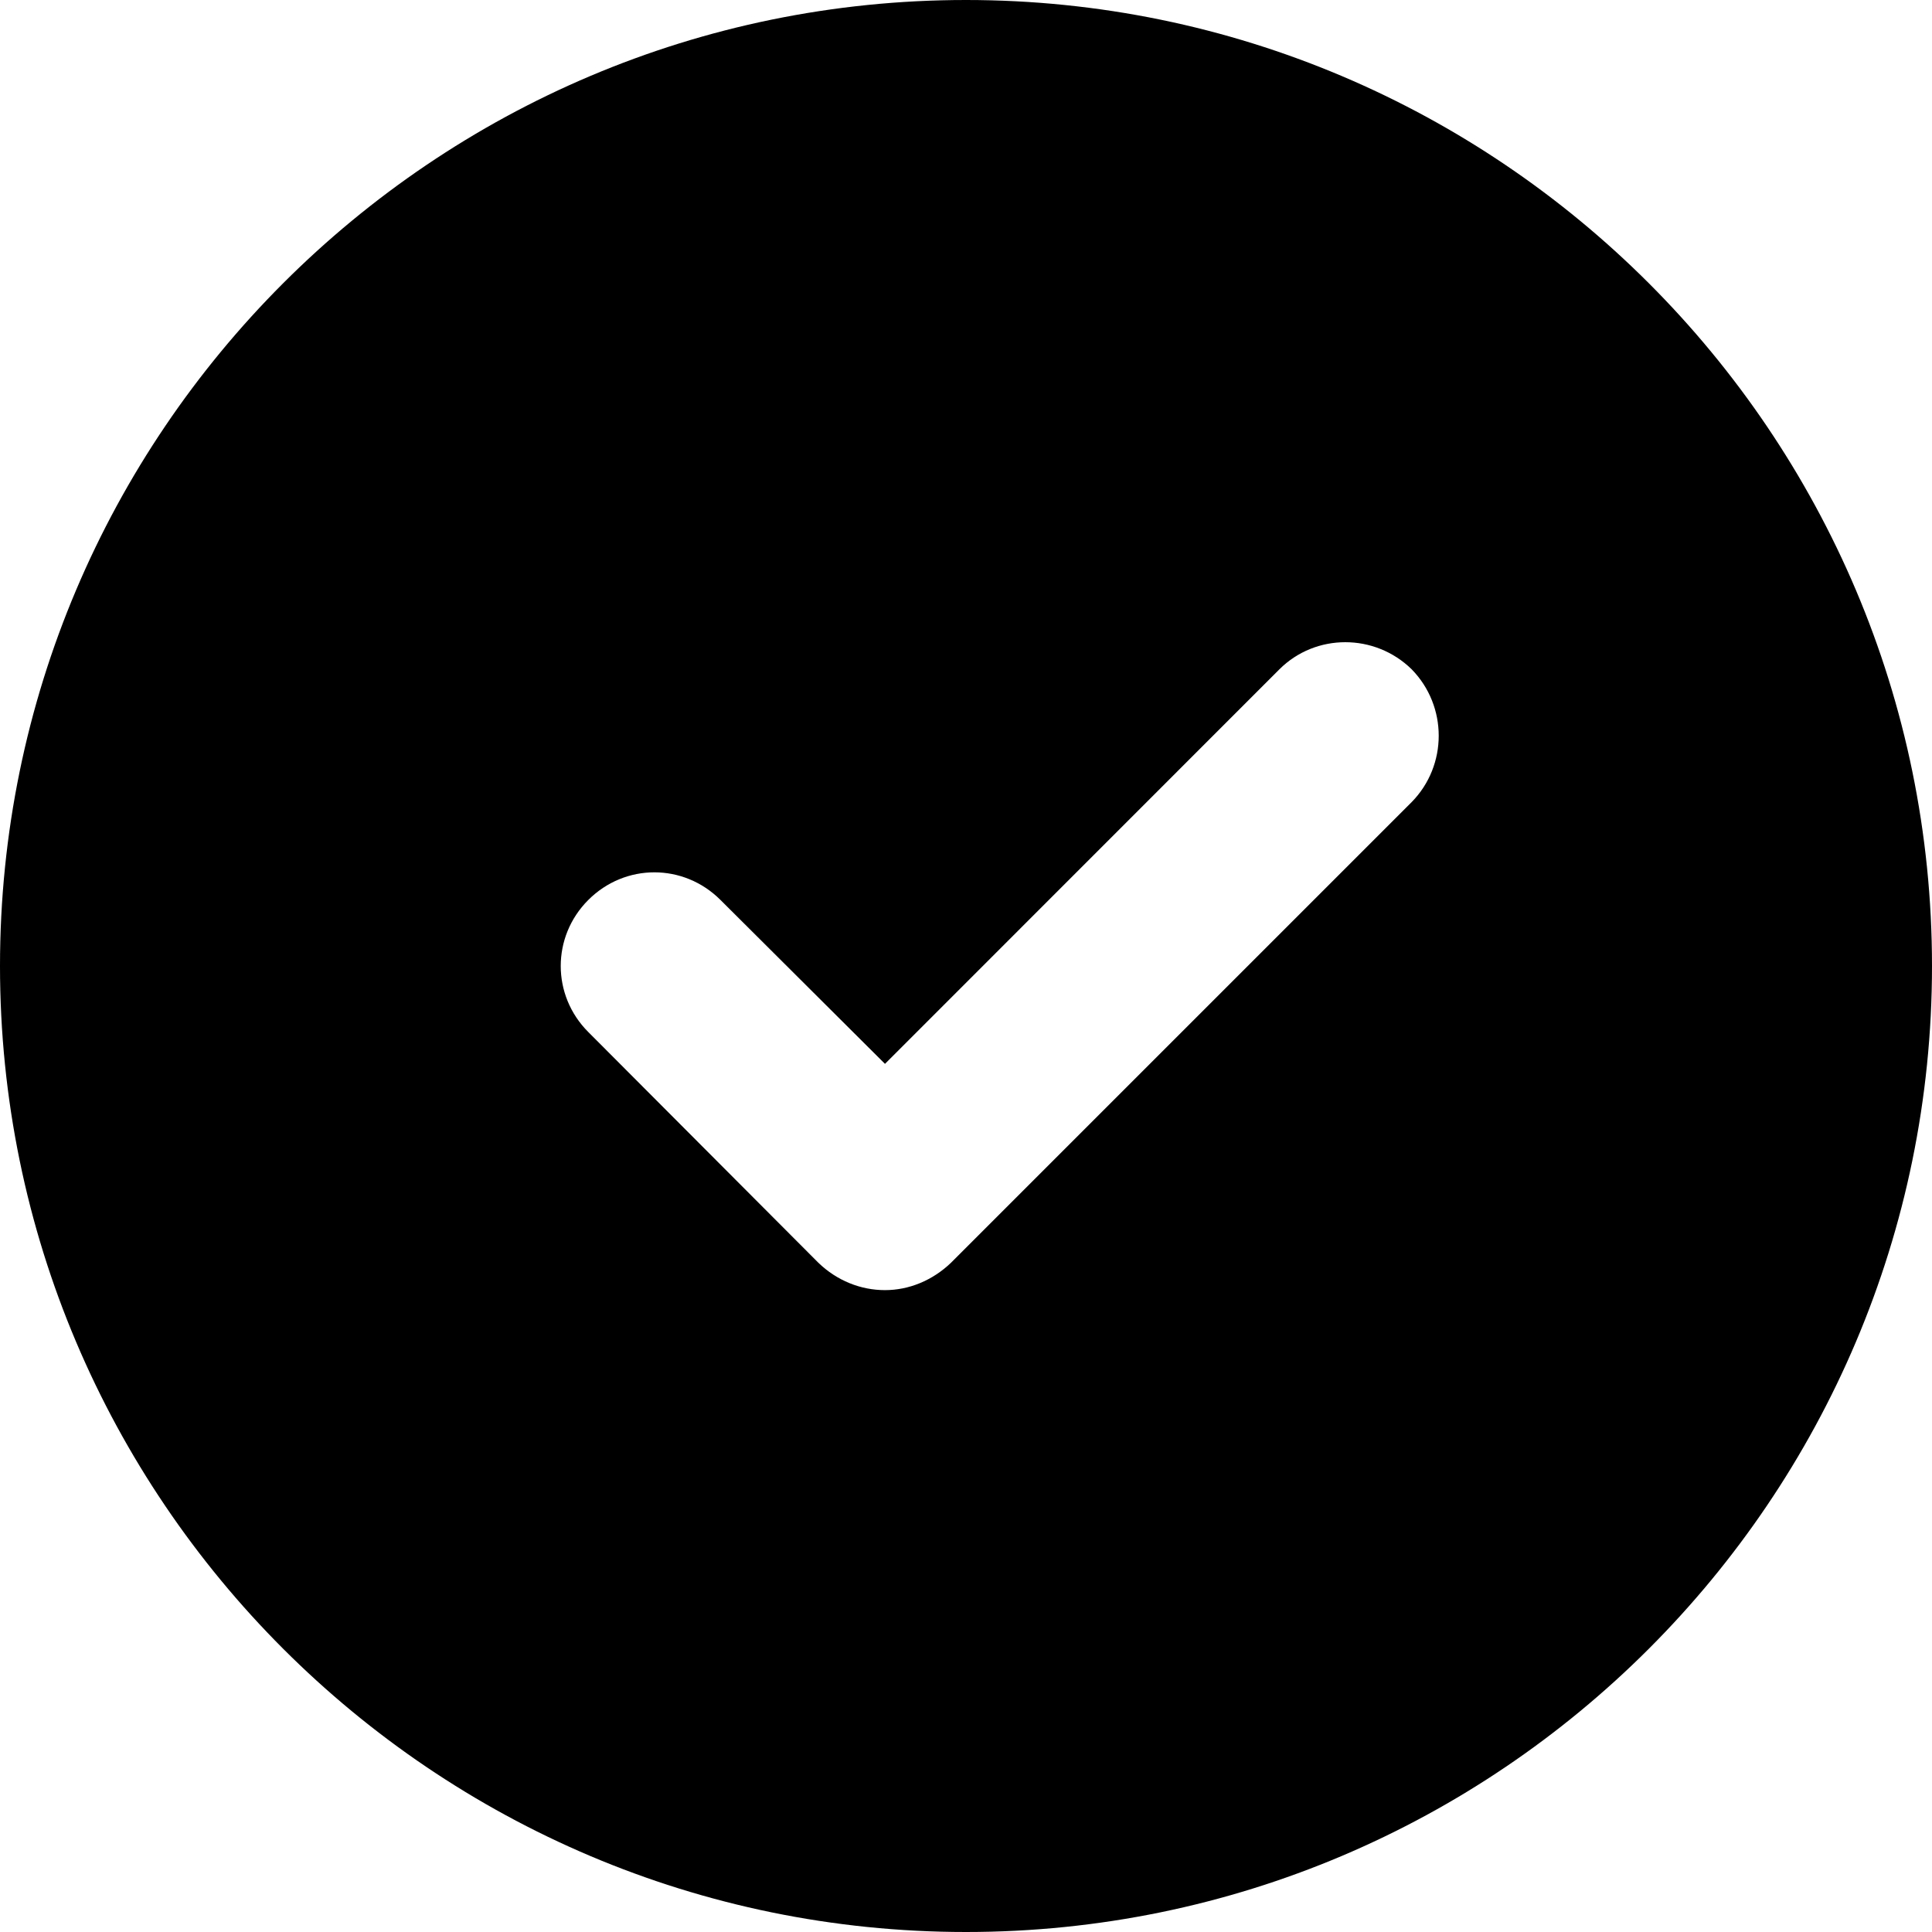 <svg xmlns="http://www.w3.org/2000/svg" xmlns:xlink="http://www.w3.org/1999/xlink" width="80" zoomAndPan="magnify" viewBox="0 0 60 60" height="80" preserveAspectRatio="xMidYMid meet" version="1.0"><path fill="#000000" d="M 30 0 C 13.453 0 0 13.453 0 30 C 0 46.547 13.453 60 30 60 C 46.547 60 60 46.547 60 30 C 60 13.453 46.547 0 30 0 Z M 43.84 24.91 L 29.535 39.215 C 28.953 39.773 28.219 40.066 27.484 40.066 C 26.73 40.066 25.992 39.773 25.414 39.215 L 18.27 32.051 C 17.129 30.91 17.129 29.09 18.27 27.949 C 19.414 26.805 21.23 26.805 22.375 27.949 L 27.484 33.039 L 39.734 20.785 C 40.859 19.664 42.695 19.664 43.84 20.785 C 44.961 21.93 44.961 23.77 43.84 24.91 Z M 43.84 24.91 " fill-opacity="1" fill-rule="nonzero"/></svg>
